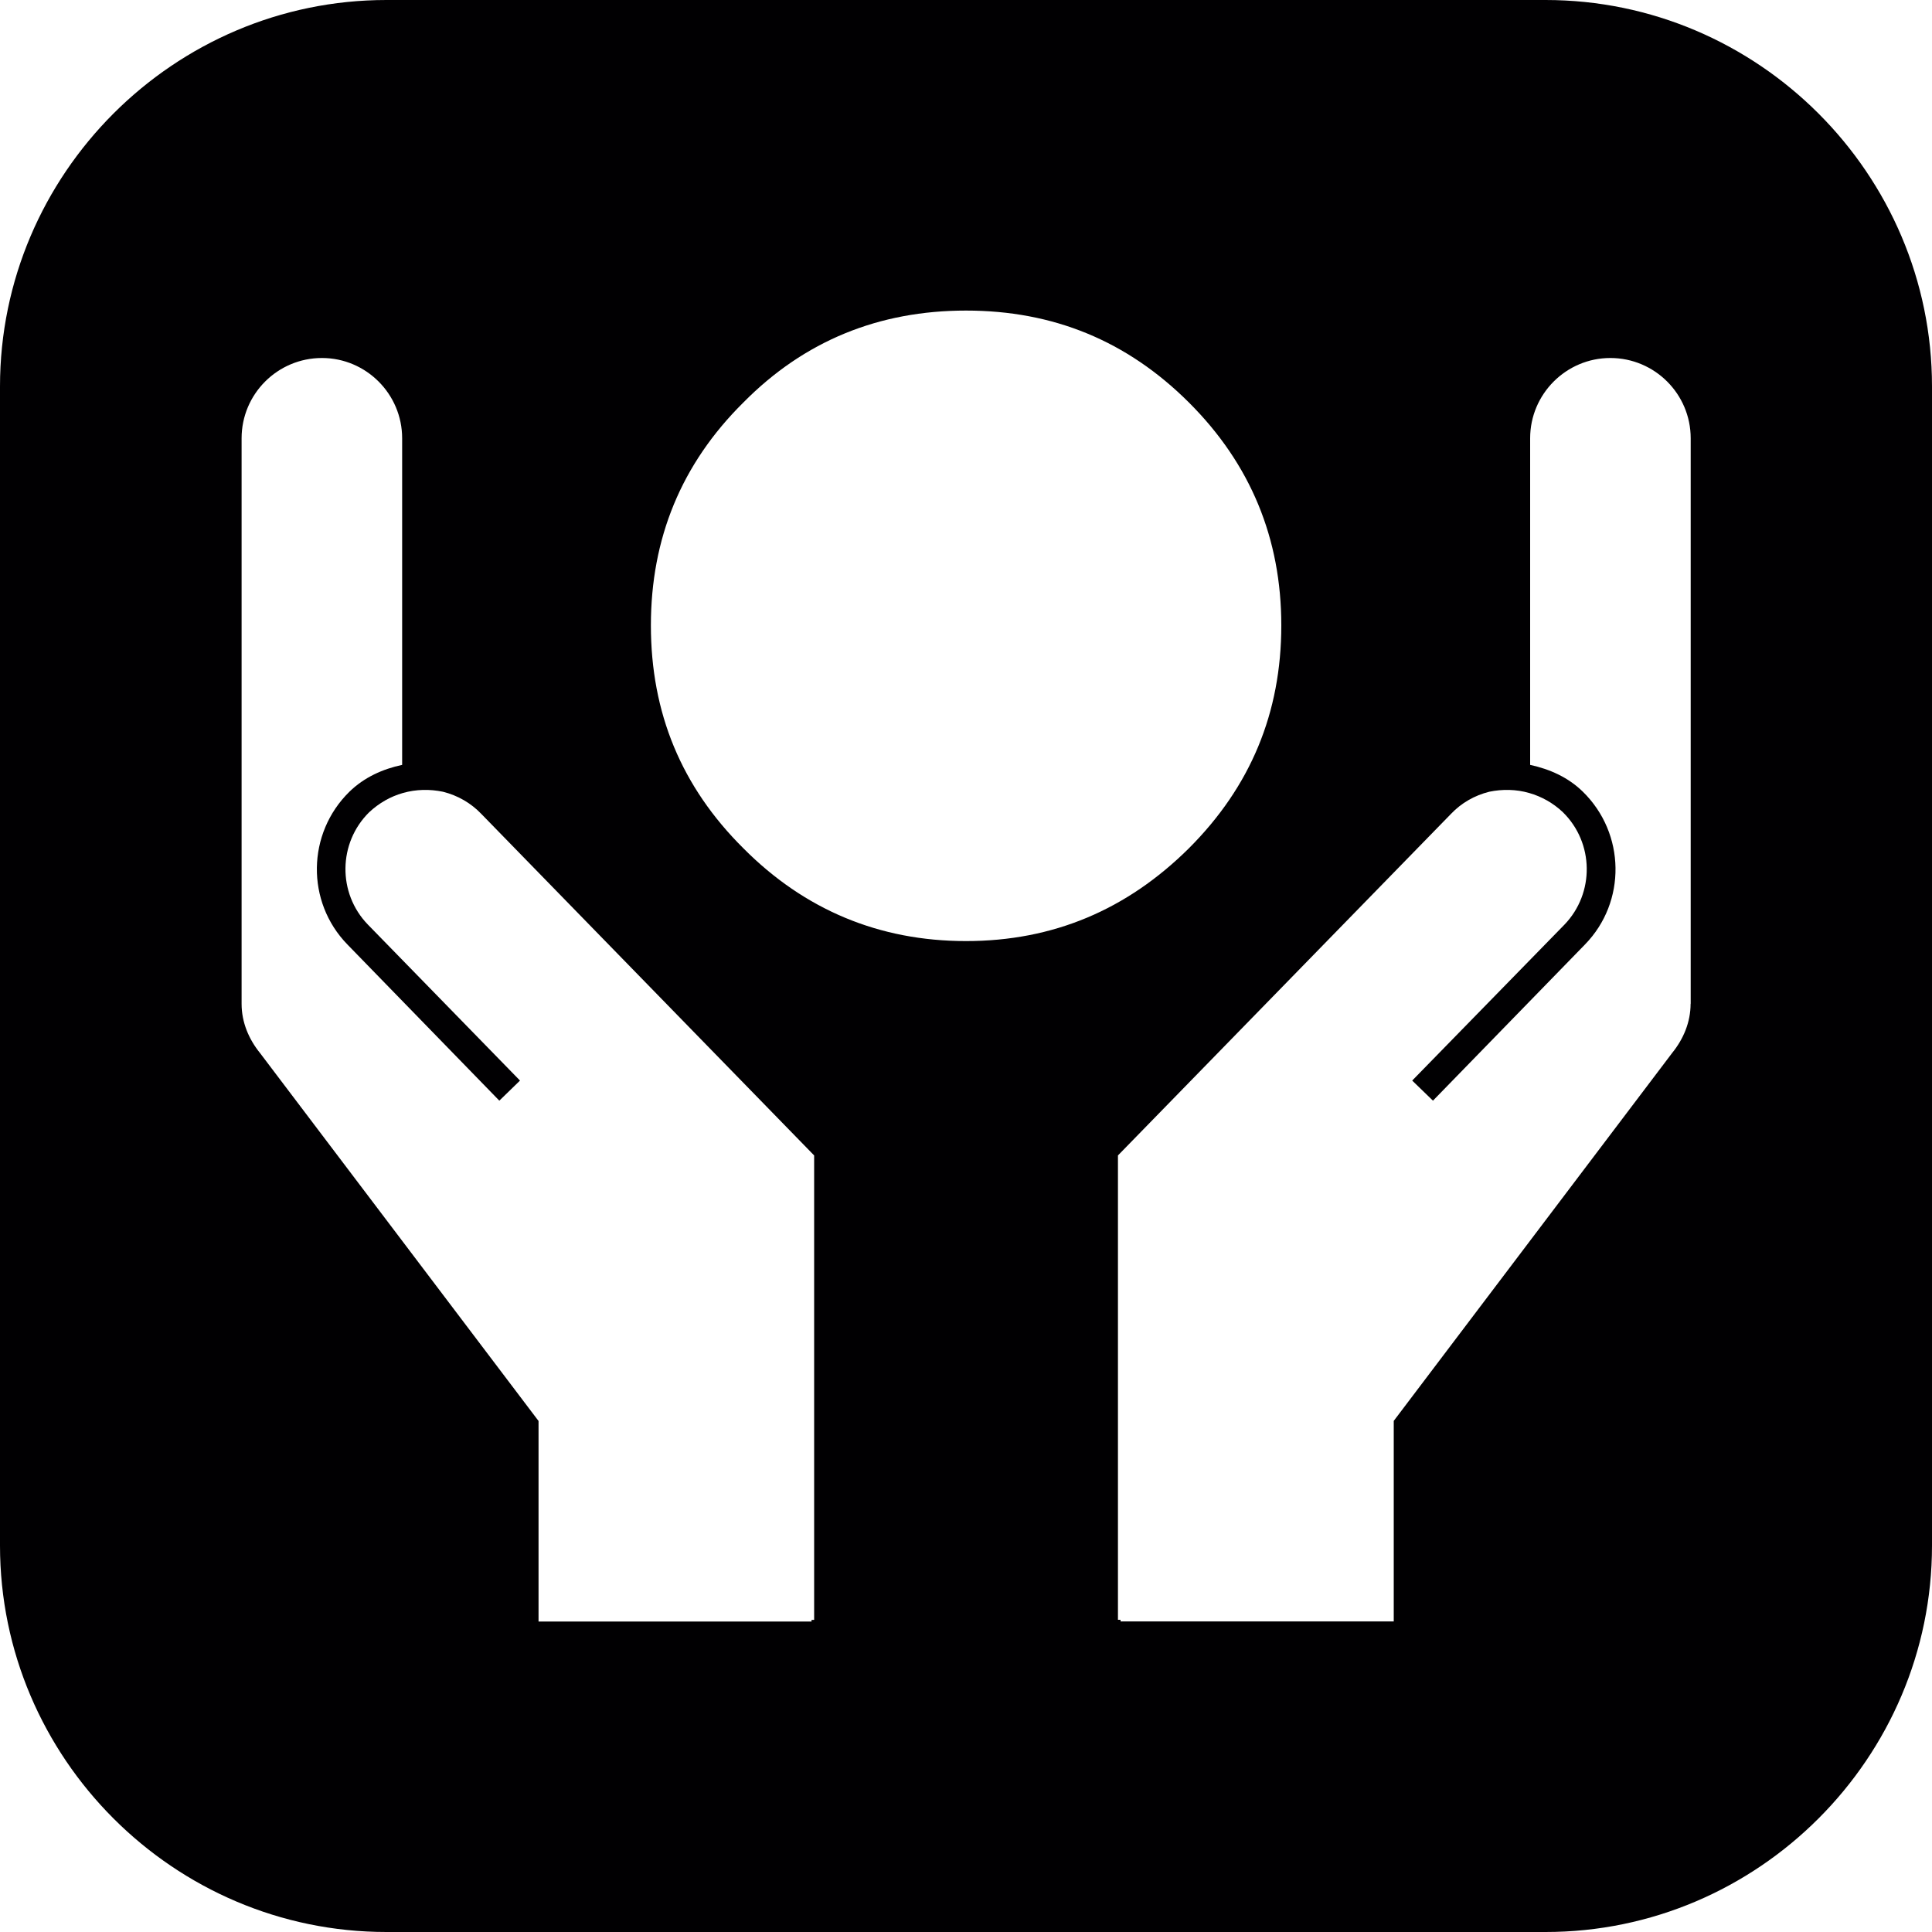 <?xml version="1.0" encoding="iso-8859-1"?>
<!-- Generator: Adobe Illustrator 16.0.4, SVG Export Plug-In . SVG Version: 6.00 Build 0)  -->
<!DOCTYPE svg PUBLIC "-//W3C//DTD SVG 1.1//EN" "http://www.w3.org/Graphics/SVG/1.1/DTD/svg11.dtd">
<svg version="1.1" id="Capa_1" xmlns="http://www.w3.org/2000/svg" xmlns:xlink="http://www.w3.org/1999/xlink" x="0px" y="0px"
	 width="20px" height="20px" viewBox="0 0 20 20" style="enable-background:new 0 0 20 20;" xml:space="preserve">
<path style="fill:#010002;" d="M16,0H4C1.8,0,0,1.8,0,4v12c0,2.2,1.8,4,4,4h12c2.2,0,4-1.8,4-4V4C20,1.8,18.2,0,16,0z M8.429,16.769
	H8.401v0.017H5.575v-2.076l-2.884-3.81c-0.115-0.142-0.19-0.317-0.19-0.508V4.537c0-0.458,0.372-0.831,0.832-0.831
	c0.457,0,0.83,0.373,0.83,0.831v3.381C3.962,7.961,3.771,8.046,3.617,8.196c-0.44,0.431-0.451,1.139-0.021,1.581l1.573,1.617
	l0.214-0.208L3.808,9.571C3.493,9.246,3.5,8.725,3.822,8.408c0.102-0.095,0.221-0.163,0.349-0.199
	c0.137-0.039,0.278-0.041,0.414-0.013c0.153,0.038,0.29,0.117,0.397,0.229l3.446,3.536V16.769z M7.696,8.782
	C7.053,8.144,6.738,7.379,6.738,6.474c0-0.899,0.314-1.671,0.958-2.308C8.327,3.527,9.1,3.215,10,3.215
	c0.902,0,1.666,0.312,2.307,0.951c0.639,0.637,0.957,1.409,0.957,2.308c0,0.905-0.318,1.669-0.957,2.308
	c-0.641,0.635-1.404,0.96-2.307,0.96C9.1,9.742,8.327,9.417,7.696,8.782z M17.501,10.391c0,0.191-0.075,0.366-0.19,0.508
	l-2.883,3.81v2.076H11.6v-0.017h-0.027v-4.807l3.448-3.536c0.107-0.113,0.244-0.191,0.396-0.229
	c0.136-0.028,0.278-0.026,0.413,0.013c0.127,0.036,0.249,0.104,0.349,0.199c0.323,0.317,0.33,0.838,0.016,1.164l-1.576,1.614
	l0.215,0.208l1.574-1.617c0.43-0.441,0.419-1.149-0.022-1.581c-0.153-0.15-0.344-0.234-0.546-0.278V4.537
	c0-0.458,0.373-0.831,0.83-0.831c0.46,0,0.832,0.373,0.832,0.831V10.391z"/>
<g>
</g>
<g>
</g>
<g>
</g>
<g>
</g>
<g>
</g>
<g>
</g>
<g>
</g>
<g>
</g>
<g>
</g>
<g>
</g>
<g>
</g>
<g>
</g>
<g>
</g>
<g>
</g>
<g>
</g>
</svg>
